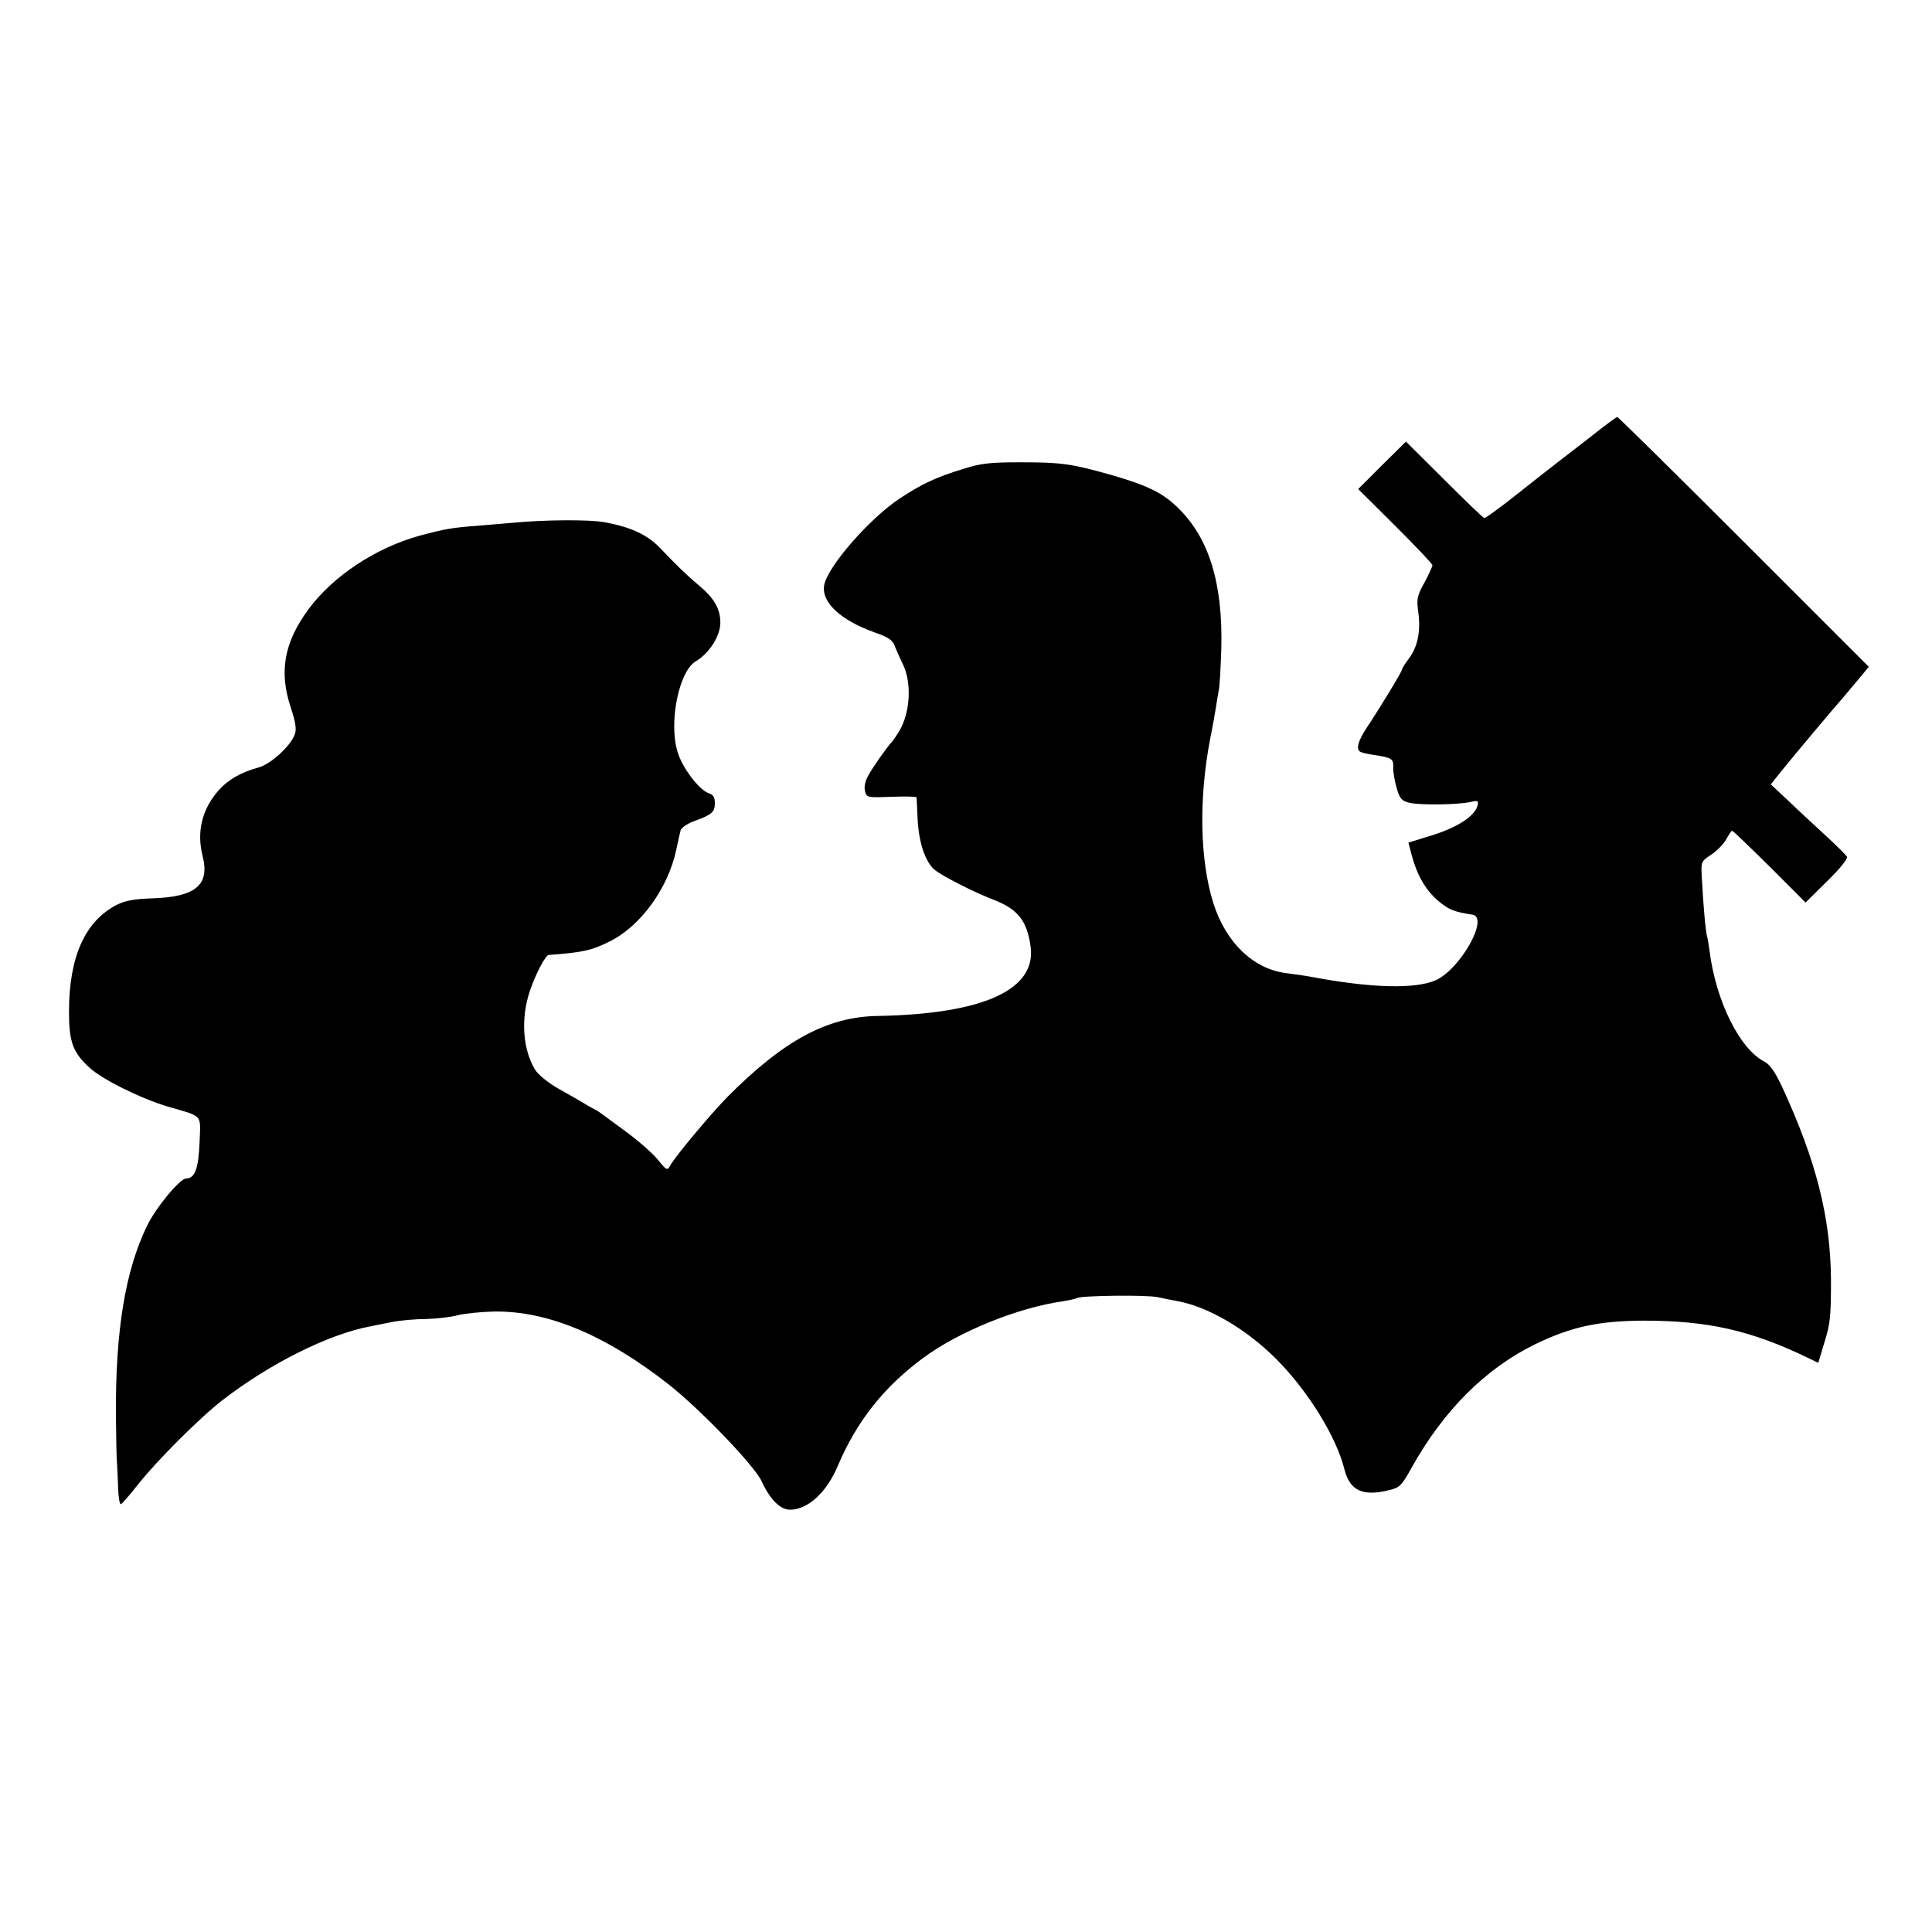 <?xml version="1.0" standalone="no"?>
<!DOCTYPE svg PUBLIC "-//W3C//DTD SVG 20010904//EN"
 "http://www.w3.org/TR/2001/REC-SVG-20010904/DTD/svg10.dtd">
<svg version="1.0" xmlns="http://www.w3.org/2000/svg"
 width="700pt" height="700pt" viewBox="0 0 700 700"
 preserveAspectRatio="xMidYMid meet">
<g transform="translate(0,700) scale(0.1,-0.1)"
fill="#000000" stroke="none">
<path d="M5769 5422 c-47 -37 -101 -78 -119 -92 -18 -14 -85 -66 -149 -117
-64 -51 -119 -91 -123 -90 -5 1 -70 64 -146 140 l-138 137 -87 -86 -86 -86
134 -133 c74 -74 135 -138 135 -143 0 -4 -13 -33 -29 -63 -27 -48 -29 -60 -22
-109 9 -69 -3 -125 -35 -167 -13 -17 -24 -35 -24 -38 0 -8 -81 -141 -127 -210
-33 -50 -41 -79 -24 -89 5 -3 26 -8 47 -11 67 -10 73 -14 72 -45 -1 -16 5 -49
12 -74 11 -39 18 -47 44 -54 36 -10 177 -8 223 2 28 7 31 5 26 -14 -10 -37
-73 -78 -163 -106 l-87 -27 12 -46 c19 -71 50 -126 96 -165 38 -32 57 -40 124
-50 62 -10 -45 -199 -134 -238 -74 -32 -234 -28 -446 12 -27 5 -70 11 -94 14
-120 15 -219 110 -265 254 -49 157 -53 379 -11 597 9 44 18 96 21 115 3 19 7
46 10 60 3 14 7 81 9 150 6 236 -44 401 -158 511 -54 53 -109 80 -240 118
-146 41 -180 46 -332 46 -108 0 -143 -4 -205 -24 -99 -30 -151 -55 -230 -107
-110 -73 -262 -247 -274 -315 -10 -61 59 -126 182 -170 49 -17 66 -28 73 -48
6 -14 19 -45 31 -69 32 -67 26 -175 -14 -241 -12 -20 -25 -38 -28 -41 -12 -11
-66 -87 -83 -118 -12 -21 -17 -42 -13 -58 6 -24 8 -24 96 -21 50 2 90 1 91 -2
0 -3 2 -41 4 -84 5 -83 28 -150 61 -178 24 -21 141 -81 214 -109 88 -34 121
-76 134 -169 22 -157 -171 -245 -554 -252 -182 -3 -340 -88 -543 -292 -62 -63
-190 -216 -208 -249 -11 -20 -13 -20 -47 22 -20 24 -73 70 -117 102 -44 32
-84 62 -90 66 -5 4 -17 11 -25 15 -8 4 -24 13 -35 20 -11 7 -51 30 -89 51 -39
22 -76 52 -87 70 -45 73 -53 186 -19 286 20 60 57 130 68 130 122 9 155 16
219 48 112 54 213 192 243 332 6 30 14 63 16 72 3 9 26 25 52 34 63 23 72 32
72 65 0 19 -6 30 -20 34 -36 11 -100 95 -116 154 -31 106 6 289 67 325 49 29
89 92 89 140 0 50 -23 90 -79 136 -47 40 -77 69 -138 133 -46 49 -108 78 -204
95 -52 10 -216 9 -329 -2 -30 -3 -89 -7 -130 -11 -93 -7 -116 -11 -210 -36
-159 -44 -313 -146 -402 -266 -89 -121 -108 -227 -64 -358 17 -52 21 -77 14
-96 -15 -42 -87 -108 -132 -120 -63 -17 -110 -44 -146 -85 -58 -67 -78 -148
-56 -235 27 -106 -25 -149 -184 -154 -63 -2 -96 -8 -126 -23 -116 -59 -174
-189 -174 -388 0 -109 14 -148 75 -203 47 -43 187 -112 285 -141 128 -37 117
-25 113 -131 -4 -94 -17 -129 -49 -129 -22 0 -109 -105 -141 -171 -79 -163
-115 -379 -113 -689 1 -80 2 -157 4 -172 1 -16 3 -55 4 -88 1 -33 5 -60 10
-60 4 1 31 32 61 70 64 82 222 241 306 306 170 132 383 239 535 268 14 3 50
10 80 16 30 6 87 11 125 11 39 1 90 7 115 14 25 6 83 12 130 13 195 3 406 -86
634 -265 115 -91 309 -293 335 -349 31 -67 68 -104 103 -104 65 0 133 62 174
160 69 162 167 285 309 390 128 95 343 182 505 205 24 4 48 9 52 12 16 9 254
12 293 3 22 -5 54 -11 70 -14 112 -20 252 -102 361 -212 113 -114 215 -278
245 -397 19 -78 67 -100 162 -76 39 9 46 17 82 82 116 208 269 360 450 448
130 62 225 83 390 84 233 0 389 -35 596 -135 l37 -18 23 77 c21 66 23 95 23
226 -2 227 -54 430 -177 697 -26 55 -44 81 -65 92 -89 46 -175 219 -198 401
-3 22 -7 46 -9 53 -5 13 -14 116 -19 214 -3 56 -3 57 35 82 21 14 45 39 54 56
9 16 18 30 21 30 3 0 64 -59 136 -130 l130 -130 78 77 c46 45 76 82 72 89 -4
6 -40 43 -81 80 -41 38 -102 94 -135 126 l-60 56 39 49 c52 64 181 218 225
268 19 23 47 56 63 75 l28 34 -453 453 c-249 249 -455 452 -458 452 -3 1 -44
-30 -91 -67z"/>
</g>
</svg>
